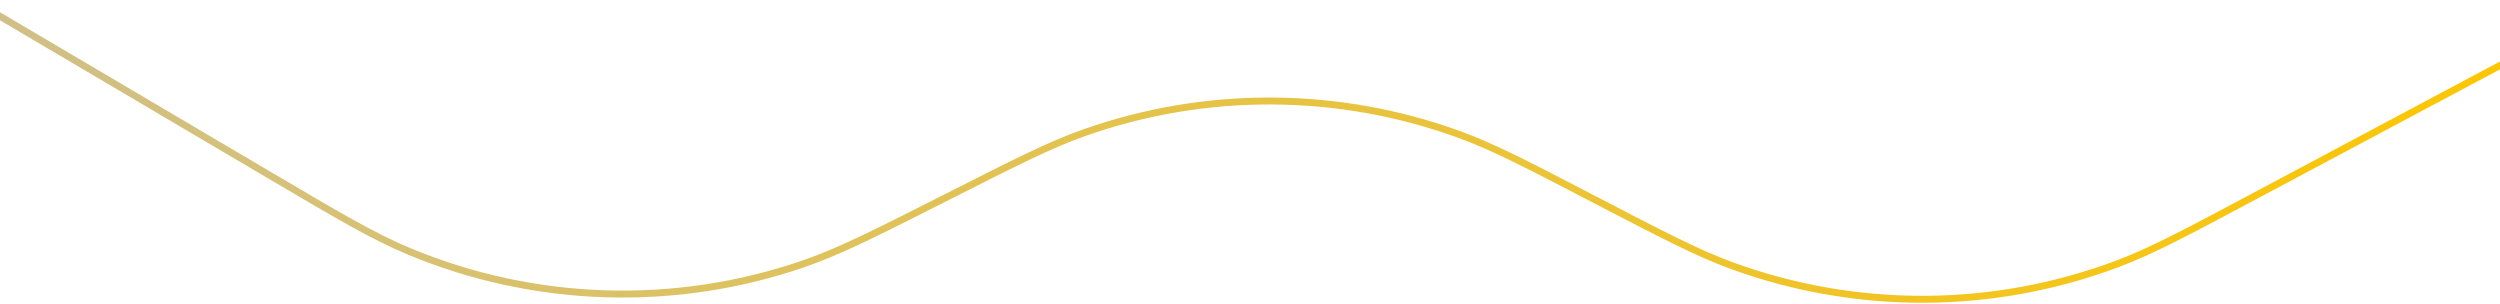 <svg width="1440" height="175" viewBox="0 0 1440 175" fill="none" xmlns="http://www.w3.org/2000/svg">
<path d="M-12.5 2L154.643 100.566C194.968 124.346 215.131 136.236 235.496 144.729C307.79 174.88 388.632 177.468 462.706 152.003C483.573 144.829 504.478 134.241 546.288 113.065V113.065C585.475 93.218 605.068 83.295 624.701 76.374C694.651 51.718 770.993 52.124 840.676 77.525C860.234 84.655 879.699 94.776 918.629 115.017V115.017C958.507 135.752 978.447 146.119 998.452 153.348C1069.76 179.112 1147.89 178.721 1218.94 152.247C1238.87 144.819 1258.7 134.253 1298.37 113.121L1476 18.5" stroke="url(#paint0_linear_5822_21846)" stroke-width="4"/>
<defs>
<linearGradient id="paint0_linear_5822_21846" x1="-12.5" y1="108" x2="1476" y2="108" gradientUnits="userSpaceOnUse">
<stop stop-color="#D0C088"/>
<stop offset="1" stop-color="#FDC600"/>
</linearGradient>
</defs>
</svg>
